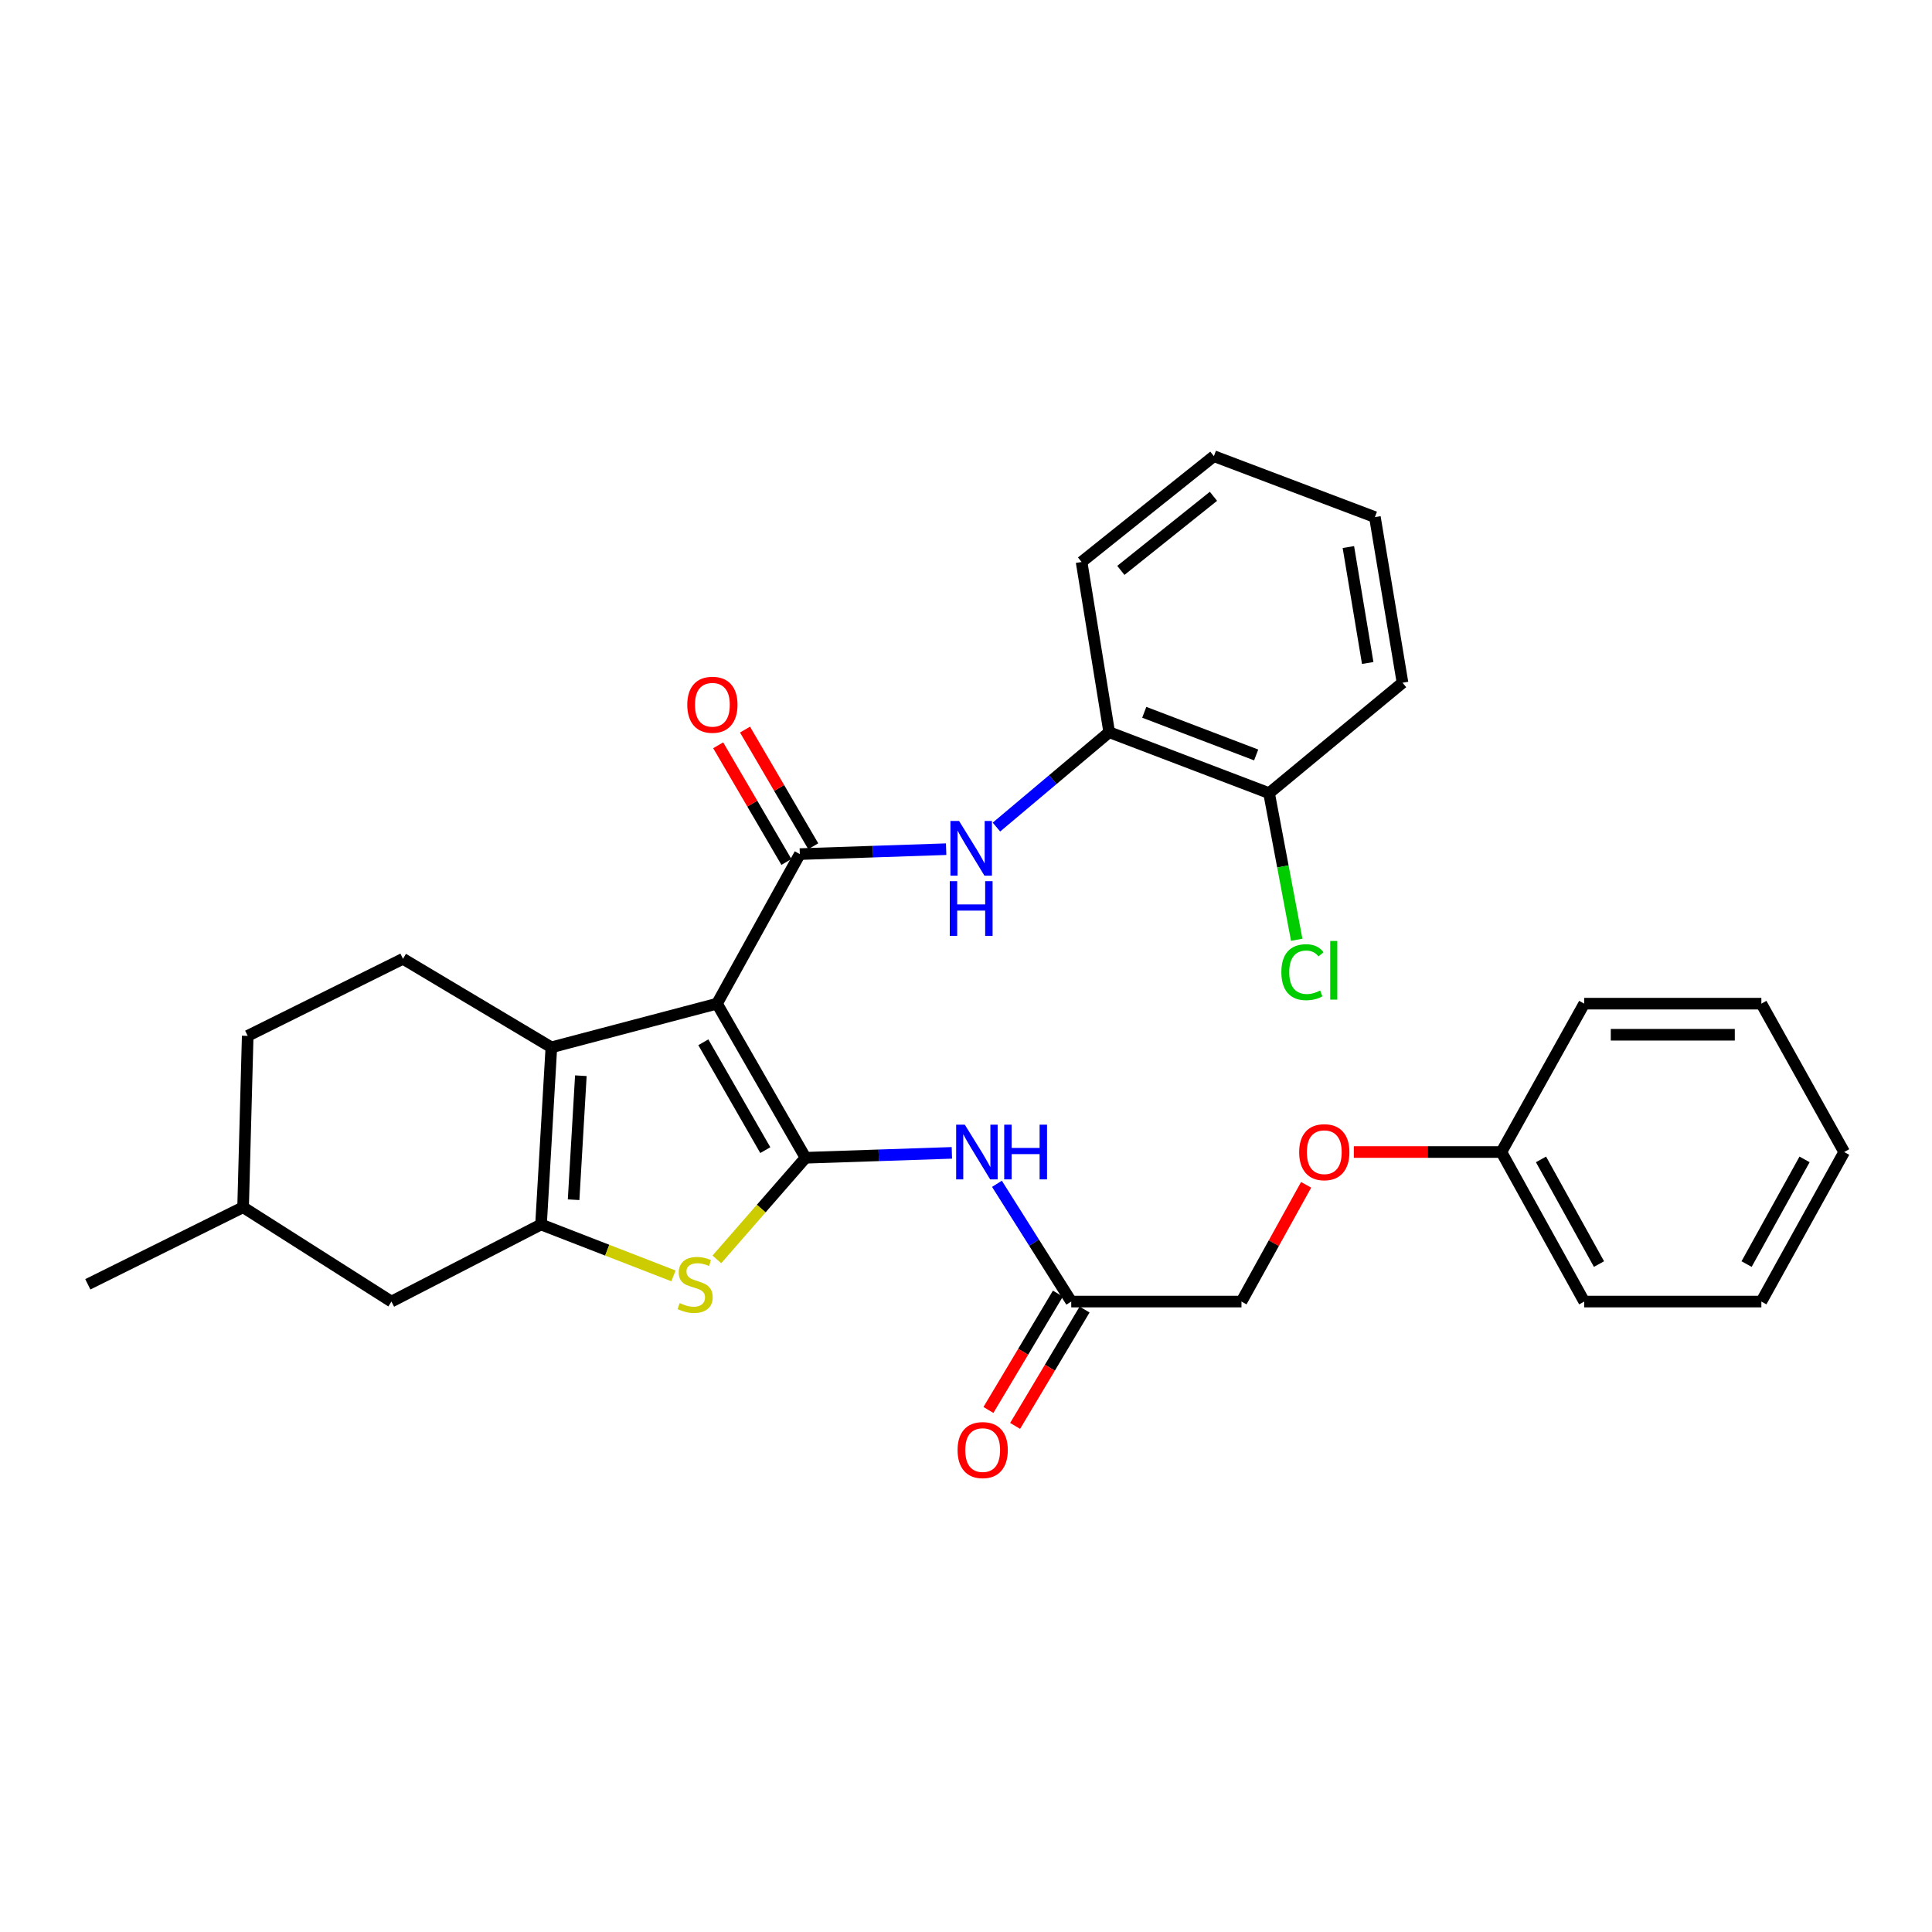 <?xml version='1.0' encoding='iso-8859-1'?>
<svg version='1.1' baseProfile='full'
              xmlns='http://www.w3.org/2000/svg'
                      xmlns:rdkit='http://www.rdkit.org/xml'
                      xmlns:xlink='http://www.w3.org/1999/xlink'
                  xml:space='preserve'
width='1000px' height='1000px' viewBox='0 0 1000 1000'>
<!-- END OF HEADER -->
<rect style='opacity:1.0;fill:#FFFFFF;stroke:none' width='1000' height='1000' x='0' y='0'> </rect>
<path class='bond-0' d='M 371.121,519.494 L 416.947,599.257' style='fill:none;fill-rule:evenodd;stroke:#000000;stroke-width:6px;stroke-linecap:butt;stroke-linejoin:miter;stroke-opacity:1' />
<path class='bond-0' d='M 364.042,539.475 L 396.12,595.309' style='fill:none;fill-rule:evenodd;stroke:#000000;stroke-width:6px;stroke-linecap:butt;stroke-linejoin:miter;stroke-opacity:1' />
<path class='bond-1' d='M 371.121,519.494 L 285.386,542.094' style='fill:none;fill-rule:evenodd;stroke:#000000;stroke-width:6px;stroke-linecap:butt;stroke-linejoin:miter;stroke-opacity:1' />
<path class='bond-2' d='M 371.121,519.494 L 413.988,442.083' style='fill:none;fill-rule:evenodd;stroke:#000000;stroke-width:6px;stroke-linecap:butt;stroke-linejoin:miter;stroke-opacity:1' />
<path class='bond-4' d='M 416.947,599.257 L 394.002,625.555' style='fill:none;fill-rule:evenodd;stroke:#000000;stroke-width:6px;stroke-linecap:butt;stroke-linejoin:miter;stroke-opacity:1' />
<path class='bond-4' d='M 394.002,625.555 L 371.056,651.854' style='fill:none;fill-rule:evenodd;stroke:#CCCC00;stroke-width:6px;stroke-linecap:butt;stroke-linejoin:miter;stroke-opacity:1' />
<path class='bond-5' d='M 416.947,599.257 L 454.815,597.99' style='fill:none;fill-rule:evenodd;stroke:#000000;stroke-width:6px;stroke-linecap:butt;stroke-linejoin:miter;stroke-opacity:1' />
<path class='bond-5' d='M 454.815,597.99 L 492.683,596.722' style='fill:none;fill-rule:evenodd;stroke:#0000FF;stroke-width:6px;stroke-linecap:butt;stroke-linejoin:miter;stroke-opacity:1' />
<path class='bond-3' d='M 285.386,542.094 L 280.031,633.792' style='fill:none;fill-rule:evenodd;stroke:#000000;stroke-width:6px;stroke-linecap:butt;stroke-linejoin:miter;stroke-opacity:1' />
<path class='bond-3' d='M 300.648,556.787 L 296.899,620.975' style='fill:none;fill-rule:evenodd;stroke:#000000;stroke-width:6px;stroke-linecap:butt;stroke-linejoin:miter;stroke-opacity:1' />
<path class='bond-8' d='M 285.386,542.094 L 208.583,496.277' style='fill:none;fill-rule:evenodd;stroke:#000000;stroke-width:6px;stroke-linecap:butt;stroke-linejoin:miter;stroke-opacity:1' />
<path class='bond-6' d='M 413.988,442.083 L 451.856,440.808' style='fill:none;fill-rule:evenodd;stroke:#000000;stroke-width:6px;stroke-linecap:butt;stroke-linejoin:miter;stroke-opacity:1' />
<path class='bond-6' d='M 451.856,440.808 L 489.723,439.533' style='fill:none;fill-rule:evenodd;stroke:#0000FF;stroke-width:6px;stroke-linecap:butt;stroke-linejoin:miter;stroke-opacity:1' />
<path class='bond-11' d='M 420.934,438.021 L 403.278,407.829' style='fill:none;fill-rule:evenodd;stroke:#000000;stroke-width:6px;stroke-linecap:butt;stroke-linejoin:miter;stroke-opacity:1' />
<path class='bond-11' d='M 403.278,407.829 L 385.622,377.637' style='fill:none;fill-rule:evenodd;stroke:#FF0000;stroke-width:6px;stroke-linecap:butt;stroke-linejoin:miter;stroke-opacity:1' />
<path class='bond-11' d='M 407.043,446.144 L 389.387,415.953' style='fill:none;fill-rule:evenodd;stroke:#000000;stroke-width:6px;stroke-linecap:butt;stroke-linejoin:miter;stroke-opacity:1' />
<path class='bond-11' d='M 389.387,415.953 L 371.731,385.761' style='fill:none;fill-rule:evenodd;stroke:#FF0000;stroke-width:6px;stroke-linecap:butt;stroke-linejoin:miter;stroke-opacity:1' />
<path class='bond-10' d='M 280.031,633.792 L 202.611,673.691' style='fill:none;fill-rule:evenodd;stroke:#000000;stroke-width:6px;stroke-linecap:butt;stroke-linejoin:miter;stroke-opacity:1' />
<path class='bond-30' d='M 280.031,633.792 L 314.307,647.095' style='fill:none;fill-rule:evenodd;stroke:#000000;stroke-width:6px;stroke-linecap:butt;stroke-linejoin:miter;stroke-opacity:1' />
<path class='bond-30' d='M 314.307,647.095 L 348.584,660.397' style='fill:none;fill-rule:evenodd;stroke:#CCCC00;stroke-width:6px;stroke-linecap:butt;stroke-linejoin:miter;stroke-opacity:1' />
<path class='bond-7' d='M 516.018,612.737 L 535.244,643.214' style='fill:none;fill-rule:evenodd;stroke:#0000FF;stroke-width:6px;stroke-linecap:butt;stroke-linejoin:miter;stroke-opacity:1' />
<path class='bond-7' d='M 535.244,643.214 L 554.471,673.691' style='fill:none;fill-rule:evenodd;stroke:#000000;stroke-width:6px;stroke-linecap:butt;stroke-linejoin:miter;stroke-opacity:1' />
<path class='bond-9' d='M 515.756,428.095 L 544.939,403.54' style='fill:none;fill-rule:evenodd;stroke:#0000FF;stroke-width:6px;stroke-linecap:butt;stroke-linejoin:miter;stroke-opacity:1' />
<path class='bond-9' d='M 544.939,403.54 L 574.122,378.984' style='fill:none;fill-rule:evenodd;stroke:#000000;stroke-width:6px;stroke-linecap:butt;stroke-linejoin:miter;stroke-opacity:1' />
<path class='bond-13' d='M 547.563,669.567 L 529.586,699.682' style='fill:none;fill-rule:evenodd;stroke:#000000;stroke-width:6px;stroke-linecap:butt;stroke-linejoin:miter;stroke-opacity:1' />
<path class='bond-13' d='M 529.586,699.682 L 511.61,729.797' style='fill:none;fill-rule:evenodd;stroke:#FF0000;stroke-width:6px;stroke-linecap:butt;stroke-linejoin:miter;stroke-opacity:1' />
<path class='bond-13' d='M 561.38,677.815 L 543.404,707.93' style='fill:none;fill-rule:evenodd;stroke:#000000;stroke-width:6px;stroke-linecap:butt;stroke-linejoin:miter;stroke-opacity:1' />
<path class='bond-13' d='M 543.404,707.93 L 525.427,738.045' style='fill:none;fill-rule:evenodd;stroke:#FF0000;stroke-width:6px;stroke-linecap:butt;stroke-linejoin:miter;stroke-opacity:1' />
<path class='bond-15' d='M 554.471,673.691 L 642.584,673.691' style='fill:none;fill-rule:evenodd;stroke:#000000;stroke-width:6px;stroke-linecap:butt;stroke-linejoin:miter;stroke-opacity:1' />
<path class='bond-16' d='M 208.583,496.277 L 128.212,536.158' style='fill:none;fill-rule:evenodd;stroke:#000000;stroke-width:6px;stroke-linecap:butt;stroke-linejoin:miter;stroke-opacity:1' />
<path class='bond-12' d='M 574.122,378.984 L 656.87,410.533' style='fill:none;fill-rule:evenodd;stroke:#000000;stroke-width:6px;stroke-linecap:butt;stroke-linejoin:miter;stroke-opacity:1' />
<path class='bond-12' d='M 592.267,368.68 L 650.191,390.765' style='fill:none;fill-rule:evenodd;stroke:#000000;stroke-width:6px;stroke-linecap:butt;stroke-linejoin:miter;stroke-opacity:1' />
<path class='bond-20' d='M 574.122,378.984 L 559.826,290.88' style='fill:none;fill-rule:evenodd;stroke:#000000;stroke-width:6px;stroke-linecap:butt;stroke-linejoin:miter;stroke-opacity:1' />
<path class='bond-31' d='M 202.611,673.691 L 125.825,624.87' style='fill:none;fill-rule:evenodd;stroke:#000000;stroke-width:6px;stroke-linecap:butt;stroke-linejoin:miter;stroke-opacity:1' />
<path class='bond-17' d='M 656.87,410.533 L 664.022,448.481' style='fill:none;fill-rule:evenodd;stroke:#000000;stroke-width:6px;stroke-linecap:butt;stroke-linejoin:miter;stroke-opacity:1' />
<path class='bond-17' d='M 664.022,448.481 L 671.175,486.429' style='fill:none;fill-rule:evenodd;stroke:#00CC00;stroke-width:6px;stroke-linecap:butt;stroke-linejoin:miter;stroke-opacity:1' />
<path class='bond-21' d='M 656.87,410.533 L 725.941,353.38' style='fill:none;fill-rule:evenodd;stroke:#000000;stroke-width:6px;stroke-linecap:butt;stroke-linejoin:miter;stroke-opacity:1' />
<path class='bond-14' d='M 676.052,613.261 L 659.318,643.476' style='fill:none;fill-rule:evenodd;stroke:#FF0000;stroke-width:6px;stroke-linecap:butt;stroke-linejoin:miter;stroke-opacity:1' />
<path class='bond-14' d='M 659.318,643.476 L 642.584,673.691' style='fill:none;fill-rule:evenodd;stroke:#000000;stroke-width:6px;stroke-linecap:butt;stroke-linejoin:miter;stroke-opacity:1' />
<path class='bond-19' d='M 700.743,596.289 L 738.928,596.289' style='fill:none;fill-rule:evenodd;stroke:#FF0000;stroke-width:6px;stroke-linecap:butt;stroke-linejoin:miter;stroke-opacity:1' />
<path class='bond-19' d='M 738.928,596.289 L 777.113,596.289' style='fill:none;fill-rule:evenodd;stroke:#000000;stroke-width:6px;stroke-linecap:butt;stroke-linejoin:miter;stroke-opacity:1' />
<path class='bond-18' d='M 128.212,536.158 L 125.825,624.87' style='fill:none;fill-rule:evenodd;stroke:#000000;stroke-width:6px;stroke-linecap:butt;stroke-linejoin:miter;stroke-opacity:1' />
<path class='bond-24' d='M 125.825,624.87 L 45.455,664.751' style='fill:none;fill-rule:evenodd;stroke:#000000;stroke-width:6px;stroke-linecap:butt;stroke-linejoin:miter;stroke-opacity:1' />
<path class='bond-22' d='M 777.113,596.289 L 819.989,673.691' style='fill:none;fill-rule:evenodd;stroke:#000000;stroke-width:6px;stroke-linecap:butt;stroke-linejoin:miter;stroke-opacity:1' />
<path class='bond-22' d='M 797.621,600.101 L 827.635,654.283' style='fill:none;fill-rule:evenodd;stroke:#000000;stroke-width:6px;stroke-linecap:butt;stroke-linejoin:miter;stroke-opacity:1' />
<path class='bond-23' d='M 777.113,596.289 L 819.989,519.494' style='fill:none;fill-rule:evenodd;stroke:#000000;stroke-width:6px;stroke-linecap:butt;stroke-linejoin:miter;stroke-opacity:1' />
<path class='bond-25' d='M 559.826,290.88 L 628.307,236.105' style='fill:none;fill-rule:evenodd;stroke:#000000;stroke-width:6px;stroke-linecap:butt;stroke-linejoin:miter;stroke-opacity:1' />
<path class='bond-25' d='M 580.15,295.231 L 628.086,256.888' style='fill:none;fill-rule:evenodd;stroke:#000000;stroke-width:6px;stroke-linecap:butt;stroke-linejoin:miter;stroke-opacity:1' />
<path class='bond-32' d='M 725.941,353.38 L 711.646,267.654' style='fill:none;fill-rule:evenodd;stroke:#000000;stroke-width:6px;stroke-linecap:butt;stroke-linejoin:miter;stroke-opacity:1' />
<path class='bond-32' d='M 707.924,343.168 L 697.917,283.16' style='fill:none;fill-rule:evenodd;stroke:#000000;stroke-width:6px;stroke-linecap:butt;stroke-linejoin:miter;stroke-opacity:1' />
<path class='bond-27' d='M 819.989,673.691 L 911.678,673.691' style='fill:none;fill-rule:evenodd;stroke:#000000;stroke-width:6px;stroke-linecap:butt;stroke-linejoin:miter;stroke-opacity:1' />
<path class='bond-28' d='M 819.989,519.494 L 911.678,519.494' style='fill:none;fill-rule:evenodd;stroke:#000000;stroke-width:6px;stroke-linecap:butt;stroke-linejoin:miter;stroke-opacity:1' />
<path class='bond-28' d='M 833.743,535.586 L 897.925,535.586' style='fill:none;fill-rule:evenodd;stroke:#000000;stroke-width:6px;stroke-linecap:butt;stroke-linejoin:miter;stroke-opacity:1' />
<path class='bond-26' d='M 628.307,236.105 L 711.646,267.654' style='fill:none;fill-rule:evenodd;stroke:#000000;stroke-width:6px;stroke-linecap:butt;stroke-linejoin:miter;stroke-opacity:1' />
<path class='bond-33' d='M 911.678,673.691 L 954.545,596.289' style='fill:none;fill-rule:evenodd;stroke:#000000;stroke-width:6px;stroke-linecap:butt;stroke-linejoin:miter;stroke-opacity:1' />
<path class='bond-33' d='M 904.031,654.285 L 934.038,600.103' style='fill:none;fill-rule:evenodd;stroke:#000000;stroke-width:6px;stroke-linecap:butt;stroke-linejoin:miter;stroke-opacity:1' />
<path class='bond-29' d='M 911.678,519.494 L 954.545,596.289' style='fill:none;fill-rule:evenodd;stroke:#000000;stroke-width:6px;stroke-linecap:butt;stroke-linejoin:miter;stroke-opacity:1' />
<path  class='atom-5' d='M 351.803 674.471
Q 352.123 674.591, 353.443 675.151
Q 354.763 675.711, 356.203 676.071
Q 357.683 676.391, 359.123 676.391
Q 361.803 676.391, 363.363 675.111
Q 364.923 673.791, 364.923 671.511
Q 364.923 669.951, 364.123 668.991
Q 363.363 668.031, 362.163 667.511
Q 360.963 666.991, 358.963 666.391
Q 356.443 665.631, 354.923 664.911
Q 353.443 664.191, 352.363 662.671
Q 351.323 661.151, 351.323 658.591
Q 351.323 655.031, 353.723 652.831
Q 356.163 650.631, 360.963 650.631
Q 364.243 650.631, 367.963 652.191
L 367.043 655.271
Q 363.643 653.871, 361.083 653.871
Q 358.323 653.871, 356.803 655.031
Q 355.283 656.151, 355.323 658.111
Q 355.323 659.631, 356.083 660.551
Q 356.883 661.471, 358.003 661.991
Q 359.163 662.511, 361.083 663.111
Q 363.643 663.911, 365.163 664.711
Q 366.683 665.511, 367.763 667.151
Q 368.883 668.751, 368.883 671.511
Q 368.883 675.431, 366.243 677.551
Q 363.643 679.631, 359.283 679.631
Q 356.763 679.631, 354.843 679.071
Q 352.963 678.551, 350.723 677.631
L 351.803 674.471
' fill='#CCCC00'/>
<path  class='atom-6' d='M 499.381 582.129
L 508.661 597.129
Q 509.581 598.609, 511.061 601.289
Q 512.541 603.969, 512.621 604.129
L 512.621 582.129
L 516.381 582.129
L 516.381 610.449
L 512.501 610.449
L 502.541 594.049
Q 501.381 592.129, 500.141 589.929
Q 498.941 587.729, 498.581 587.049
L 498.581 610.449
L 494.901 610.449
L 494.901 582.129
L 499.381 582.129
' fill='#0000FF'/>
<path  class='atom-6' d='M 519.781 582.129
L 523.621 582.129
L 523.621 594.169
L 538.101 594.169
L 538.101 582.129
L 541.941 582.129
L 541.941 610.449
L 538.101 610.449
L 538.101 597.369
L 523.621 597.369
L 523.621 610.449
L 519.781 610.449
L 519.781 582.129
' fill='#0000FF'/>
<path  class='atom-7' d='M 496.422 424.937
L 505.702 439.937
Q 506.622 441.417, 508.102 444.097
Q 509.582 446.777, 509.662 446.937
L 509.662 424.937
L 513.422 424.937
L 513.422 453.257
L 509.542 453.257
L 499.582 436.857
Q 498.422 434.937, 497.182 432.737
Q 495.982 430.537, 495.622 429.857
L 495.622 453.257
L 491.942 453.257
L 491.942 424.937
L 496.422 424.937
' fill='#0000FF'/>
<path  class='atom-7' d='M 491.602 456.089
L 495.442 456.089
L 495.442 468.129
L 509.922 468.129
L 509.922 456.089
L 513.762 456.089
L 513.762 484.409
L 509.922 484.409
L 509.922 471.329
L 495.442 471.329
L 495.442 484.409
L 491.602 484.409
L 491.602 456.089
' fill='#0000FF'/>
<path  class='atom-12' d='M 355.734 364.778
Q 355.734 357.978, 359.094 354.178
Q 362.454 350.378, 368.734 350.378
Q 375.014 350.378, 378.374 354.178
Q 381.734 357.978, 381.734 364.778
Q 381.734 371.658, 378.334 375.578
Q 374.934 379.458, 368.734 379.458
Q 362.494 379.458, 359.094 375.578
Q 355.734 371.698, 355.734 364.778
M 368.734 376.258
Q 373.054 376.258, 375.374 373.378
Q 377.734 370.458, 377.734 364.778
Q 377.734 359.218, 375.374 356.418
Q 373.054 353.578, 368.734 353.578
Q 364.414 353.578, 362.054 356.378
Q 359.734 359.178, 359.734 364.778
Q 359.734 370.498, 362.054 373.378
Q 364.414 376.258, 368.734 376.258
' fill='#FF0000'/>
<path  class='atom-14' d='M 495.636 750.557
Q 495.636 743.757, 498.996 739.957
Q 502.356 736.157, 508.636 736.157
Q 514.916 736.157, 518.276 739.957
Q 521.636 743.757, 521.636 750.557
Q 521.636 757.437, 518.236 761.357
Q 514.836 765.237, 508.636 765.237
Q 502.396 765.237, 498.996 761.357
Q 495.636 757.477, 495.636 750.557
M 508.636 762.037
Q 512.956 762.037, 515.276 759.157
Q 517.636 756.237, 517.636 750.557
Q 517.636 744.997, 515.276 742.197
Q 512.956 739.357, 508.636 739.357
Q 504.316 739.357, 501.956 742.157
Q 499.636 744.957, 499.636 750.557
Q 499.636 756.277, 501.956 759.157
Q 504.316 762.037, 508.636 762.037
' fill='#FF0000'/>
<path  class='atom-15' d='M 672.451 596.369
Q 672.451 589.569, 675.811 585.769
Q 679.171 581.969, 685.451 581.969
Q 691.731 581.969, 695.091 585.769
Q 698.451 589.569, 698.451 596.369
Q 698.451 603.249, 695.051 607.169
Q 691.651 611.049, 685.451 611.049
Q 679.211 611.049, 675.811 607.169
Q 672.451 603.289, 672.451 596.369
M 685.451 607.849
Q 689.771 607.849, 692.091 604.969
Q 694.451 602.049, 694.451 596.369
Q 694.451 590.809, 692.091 588.009
Q 689.771 585.169, 685.451 585.169
Q 681.131 585.169, 678.771 587.969
Q 676.451 590.769, 676.451 596.369
Q 676.451 602.089, 678.771 604.969
Q 681.131 607.849, 685.451 607.849
' fill='#FF0000'/>
<path  class='atom-18' d='M 663.231 503.202
Q 663.231 496.162, 666.511 492.482
Q 669.831 488.762, 676.111 488.762
Q 681.951 488.762, 685.071 492.882
L 682.431 495.042
Q 680.151 492.042, 676.111 492.042
Q 671.831 492.042, 669.551 494.922
Q 667.311 497.762, 667.311 503.202
Q 667.311 508.802, 669.631 511.682
Q 671.991 514.562, 676.551 514.562
Q 679.671 514.562, 683.311 512.682
L 684.431 515.682
Q 682.951 516.642, 680.711 517.202
Q 678.471 517.762, 675.991 517.762
Q 669.831 517.762, 666.511 514.002
Q 663.231 510.242, 663.231 503.202
' fill='#00CC00'/>
<path  class='atom-18' d='M 688.511 487.042
L 692.191 487.042
L 692.191 517.402
L 688.511 517.402
L 688.511 487.042
' fill='#00CC00'/>
</svg>
